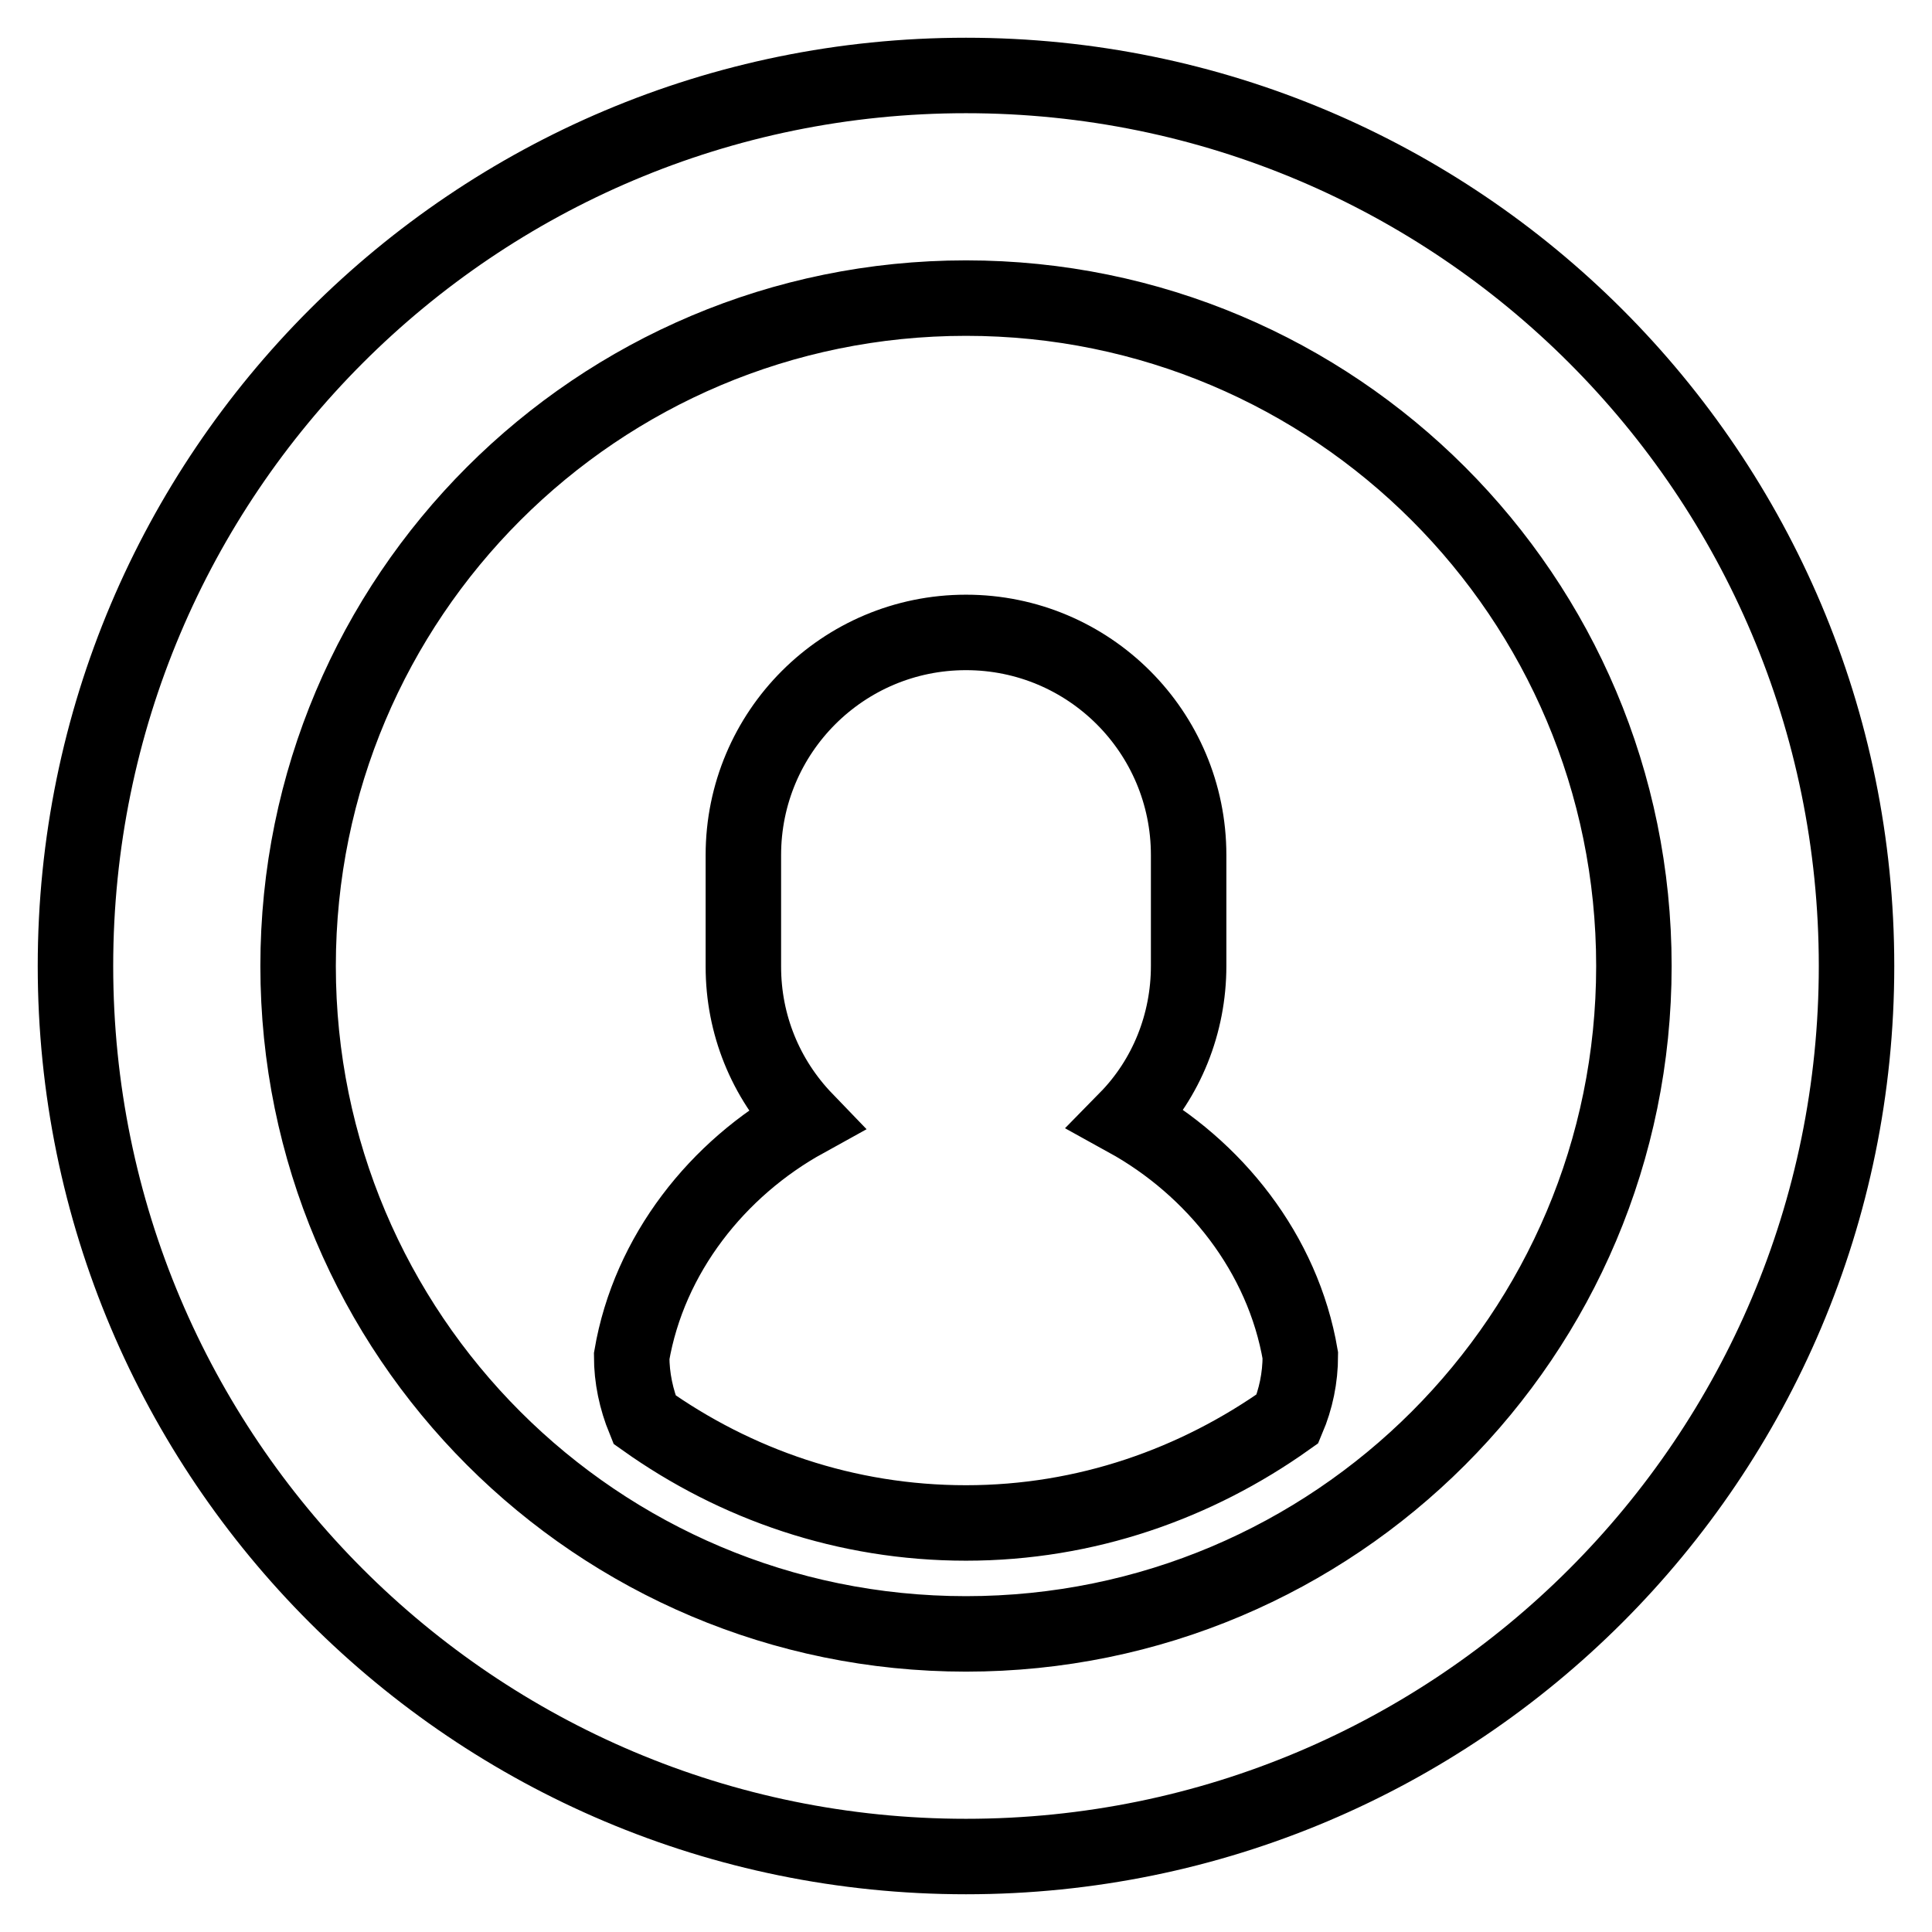 <?xml version="1.0" encoding="utf-8"?>
<!-- Svg Vector Icons : http://www.onlinewebfonts.com/icon -->
<!DOCTYPE svg PUBLIC "-//W3C//DTD SVG 1.1//EN" "http://www.w3.org/Graphics/SVG/1.1/DTD/svg11.dtd">
<svg version="1.1" xmlns="http://www.w3.org/2000/svg" xmlns:xlink="http://www.w3.org/1999/xlink" x="0px" y="0px" viewBox="0 0 256 256" enable-background="new 0 0 256 256" xml:space="preserve">
<g> <path stroke-width="10" fill-opacity="0" stroke="#000000"  d="M128,246c-65.2,0-118-52.8-118-118C10,62.8,62.8,10,128,10c65.2,0,118,52.8,118,118 C246,193.2,193.2,246,128,246z M128,39.5c-48.9,0-88.5,39.6-88.5,88.5c0,48.9,39.6,88.5,88.5,88.5c48.9,0,88.5-39.6,88.5-88.5 C216.5,79.1,176.9,39.5,128,39.5z M128,201.8c-15.9,0-30.5-5.1-42.6-13.7c-1.1-2.7-1.7-5.5-1.7-8.4c2.3-13.5,11.4-24.9,23-31.3 c-5.3-5.5-8.2-12.7-8.2-20.3v-14.8c0-16.3,13.2-29.5,29.5-29.5s29.5,13.2,29.5,29.5V128c0,7.6-2.9,14.9-8.2,20.3 c11.6,6.4,20.7,17.8,23,31.3c0,3-0.6,5.8-1.7,8.4C158.5,196.6,143.9,201.8,128,201.8z"/></g>
</svg>